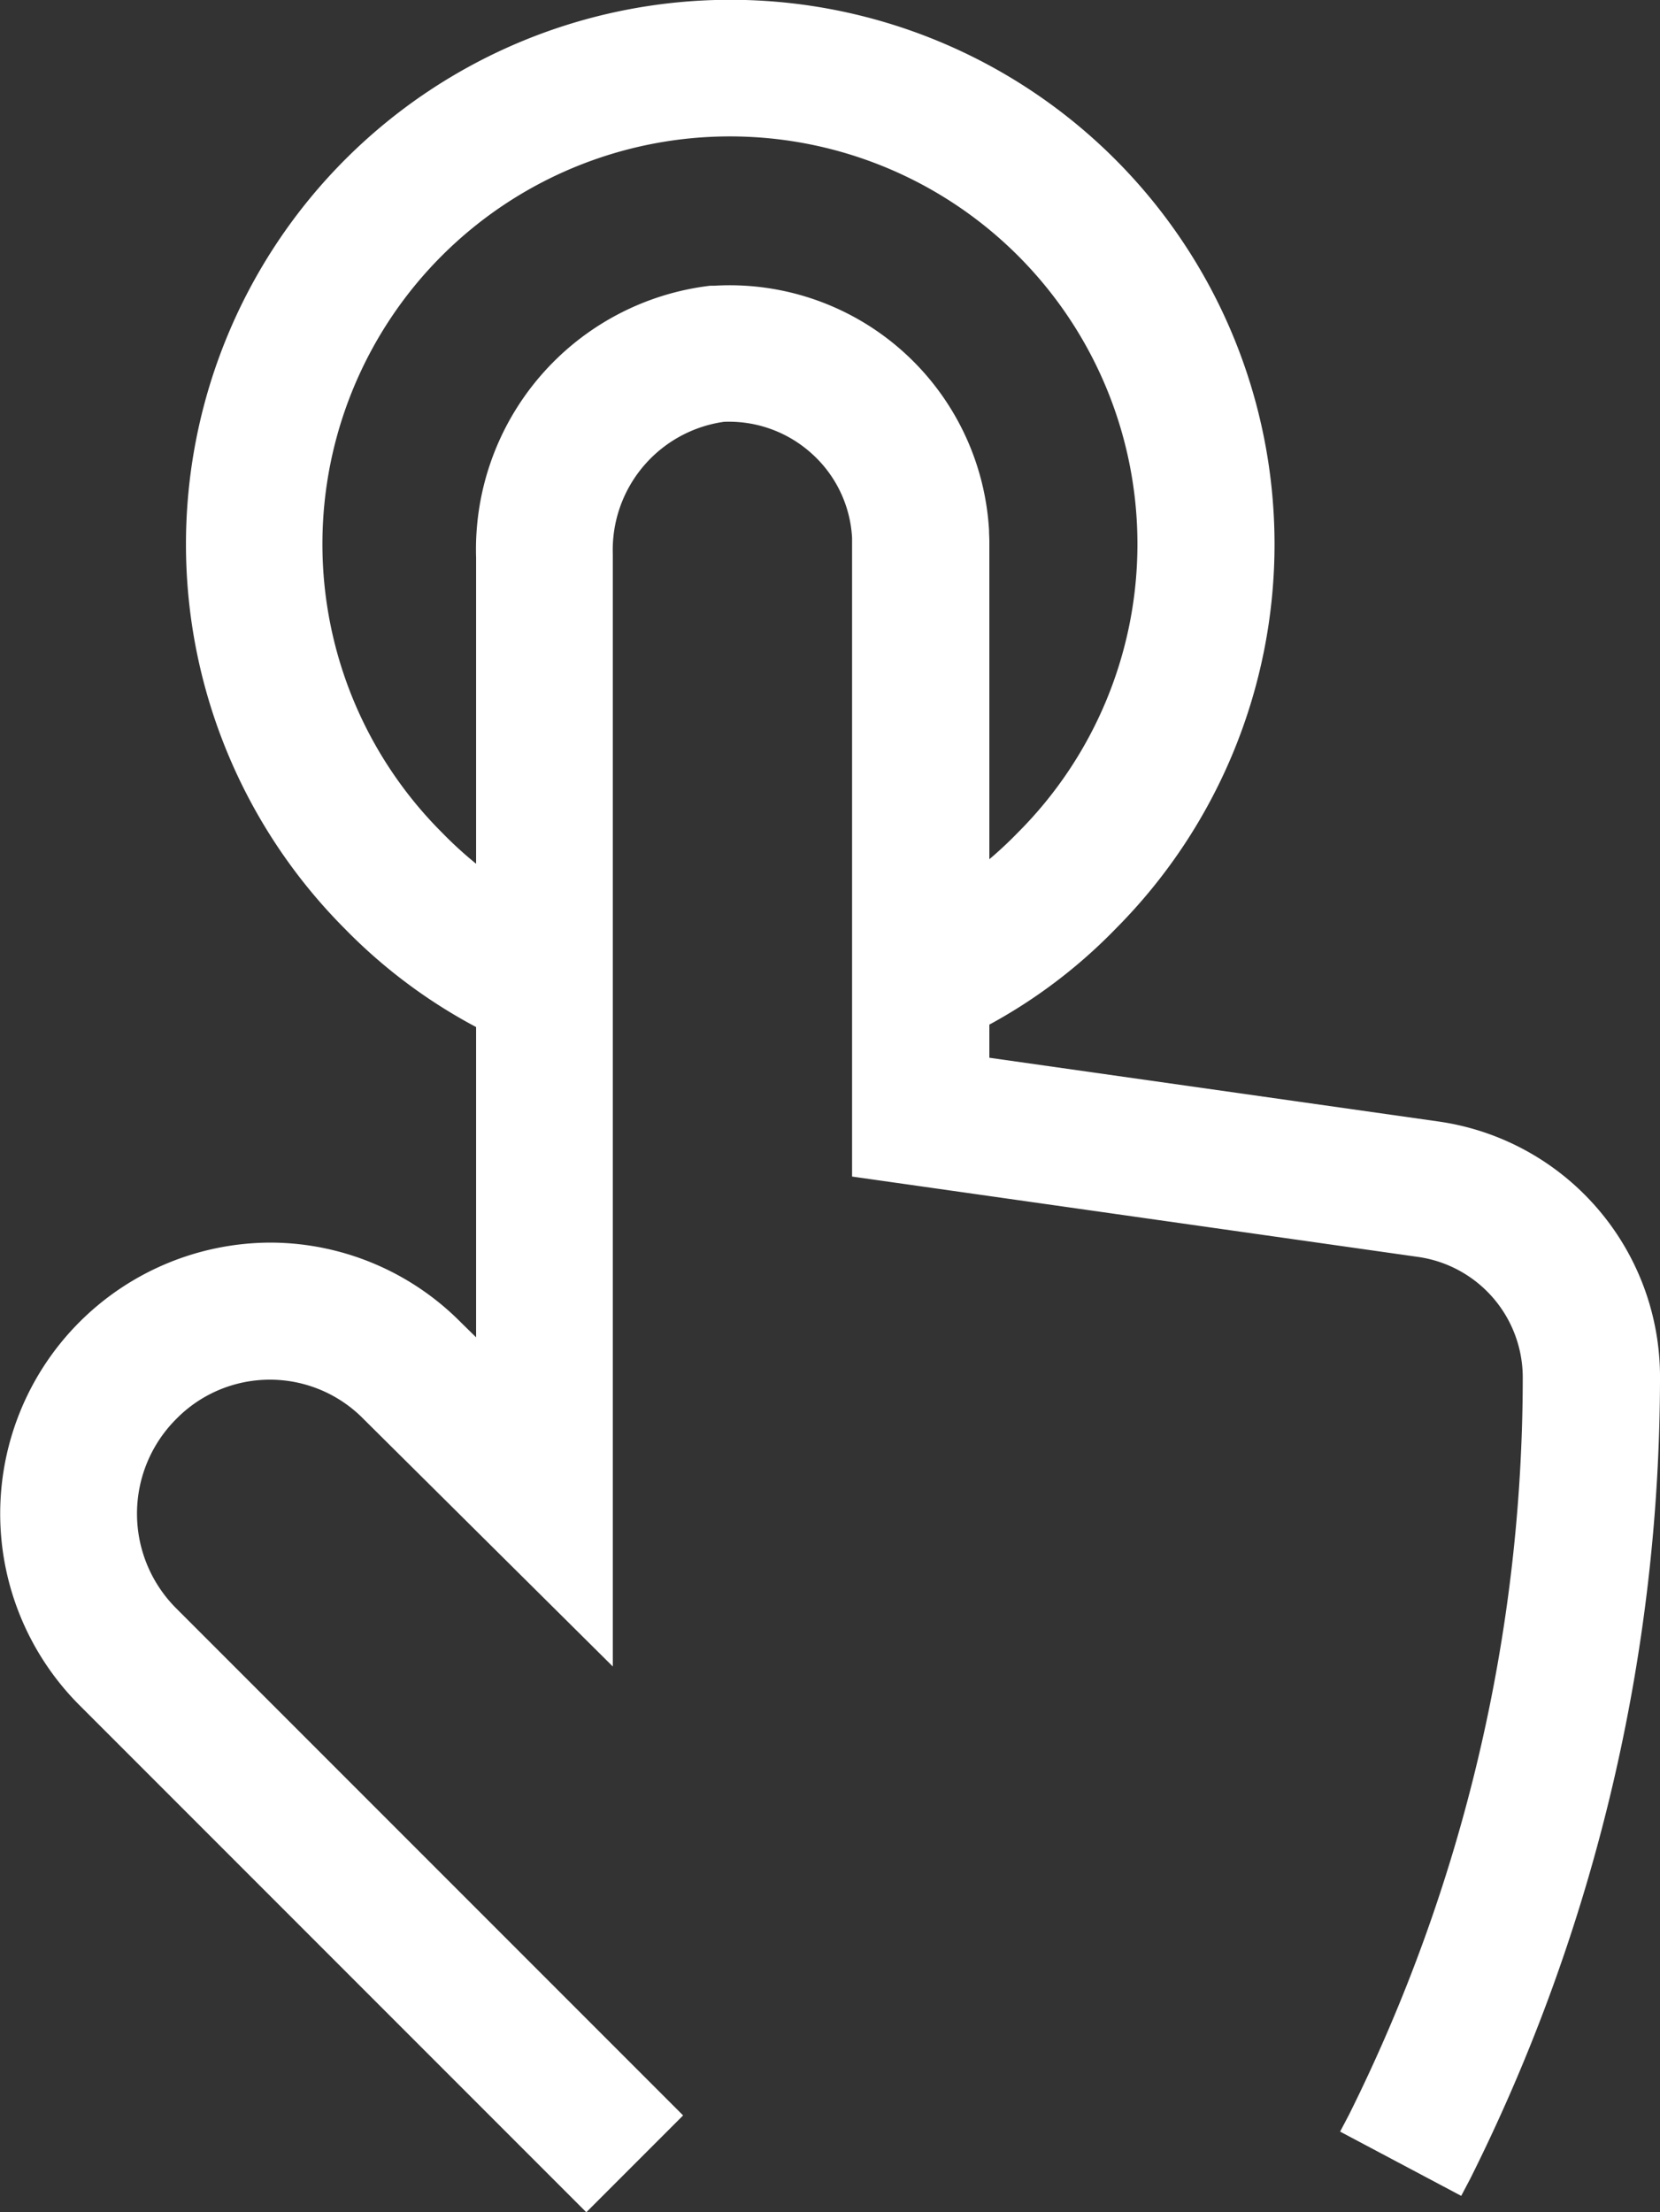<svg id="touch-gesture-svgrepo-com" xmlns="http://www.w3.org/2000/svg" width="101.43" height="135.121" viewBox="0 0 101.43 135.121">
  <rect x="0" y="0" width="101.43" height="135.121" fill="#333333" stroke="none"/>
  <path id="パス_33" data-name="パス 33" d="M164.625,244.535l-31.008-31.008a16.555,16.555,0,0,1,11.7-28.217h.056a16.427,16.427,0,0,1,11.588,4.873l.93.911V143.477a16.218,16.218,0,0,1,14.3-16.611h.242a15.872,15.872,0,0,1,16.8,14.936c0,.242.019.465.019.707v31.51l27.4,3.888a15.758,15.758,0,0,1,13.579,15.606A109.579,109.579,0,0,1,218.679,242.4l-.037.074-.558,1.06-7.4-3.925.539-1.023a101.036,101.036,0,0,0,10.621-45.07,7.443,7.443,0,0,0-6.38-7.329l-34.6-4.911V142.268a7.45,7.45,0,0,0-2.511-5.19,7.532,7.532,0,0,0-5.32-1.9,7.9,7.9,0,0,0-6.789,8.073V211.2l-15.215-15.1a8.018,8.018,0,0,0-11.477,0,8.173,8.173,0,0,0,0,11.533L170.54,238.62l-5.915,5.915Z" transform="translate(-128.8 -109.414)" fill="#fff"/>
  <path id="パス_34" data-name="パス 34" d="M209.815,97a32.543,32.543,0,0,1-10.3-7.106,33.257,33.257,0,1,1,47.135-.019A32.1,32.1,0,0,1,236.4,96.98l-3.367-7.664a24.008,24.008,0,0,0,7.608-5.283l.037-.037a24.9,24.9,0,1,0-35.249,0l.037.037a23.946,23.946,0,0,0,7.664,5.283L209.777,97Z" transform="translate(-178.453 -33.175)" fill="#fff"/>
</svg>
